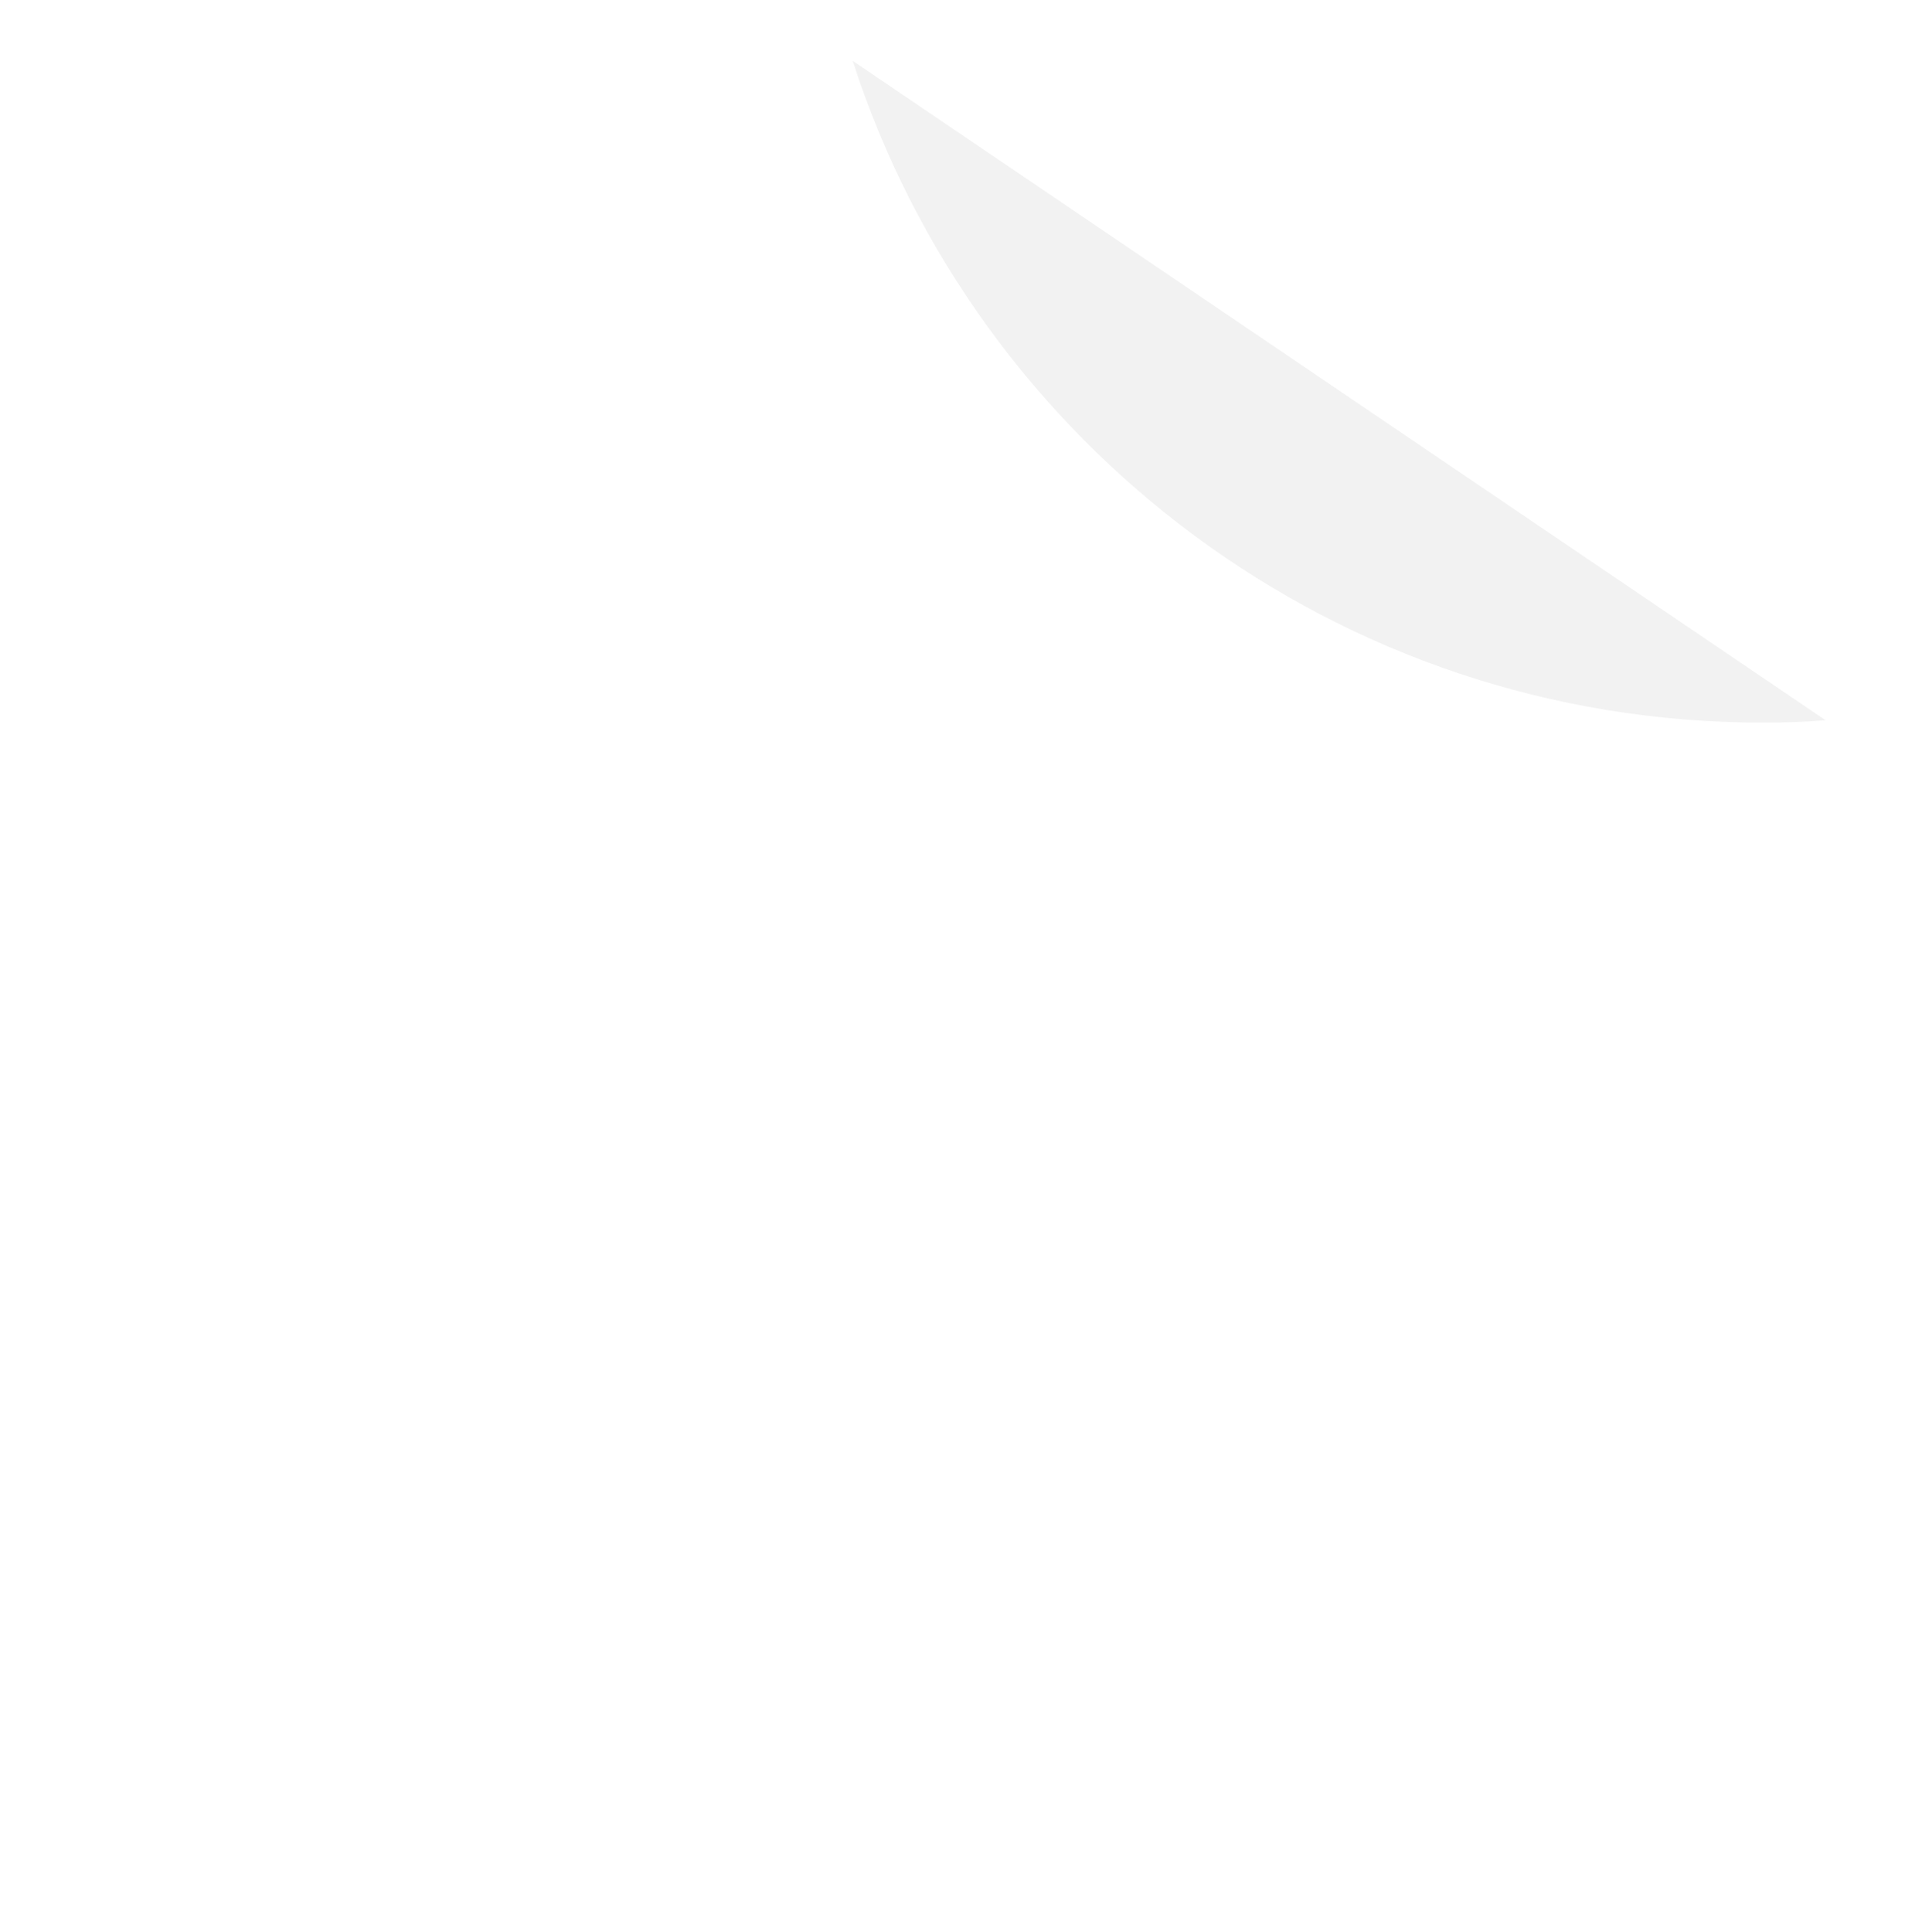 <?xml version="1.0" encoding="UTF-8"?> <svg xmlns="http://www.w3.org/2000/svg" xmlns:xlink="http://www.w3.org/1999/xlink" id="_-co" data-name="-co" viewBox="0 0 96 97"><defs><filter id="drop-shadow-1" filterUnits="userSpaceOnUse"><feOffset dx="-2" dy="2"></feOffset><feGaussianBlur result="blur" stdDeviation="1"></feGaussianBlur><feFlood flood-color="#282828" flood-opacity=".4"></feFlood><feComposite in2="blur" operator="in"></feComposite><feComposite in="SourceGraphic"></feComposite></filter></defs><path id="main-circ" d="m95.98,47.76c-.02-.82-.06-1.64-.12-2.45-.02-.23-.04-.46-.06-.69-.05-.58-.11-1.16-.19-1.74-.05-.4-.1-.79-.16-1.19-.12-.79-.27-1.58-.42-2.37-.08-.39-.17-.78-.26-1.16-.08-.36-.17-.72-.26-1.08-.01-.09-.03-.16-.07-.25-.08-.32-.17-.65-.26-.97-.11-.38-.22-.76-.34-1.14-.05-.18-.11-.37-.18-.55-1.05.08-2.1.11-3.17.11-21.33,0-39.42-13.92-45.66-33.17-.34.02-.68.05-1.02.08-.64.05-1.29.12-1.93.2-.36.04-.72.09-1.08.15-.34.05-.67.11-1,.16-.33.05-.65.11-.98.18s-.66.13-.98.2c-.32.07-.65.14-.97.22s-.65.16-.96.24c-.32.08-.64.16-.96.26-.32.09-.63.18-.95.28-.34.1-.68.21-1.03.32-.28.1-.56.19-.84.29-.31.11-.61.22-.92.33-1.27.47-2.52,1-3.74,1.58-.25.12-.49.24-.73.36-.29.14-.58.29-.87.44-3,1.56-5.82,3.43-8.41,5.57-.3.24-.59.49-.87.74-.2.17-.4.34-.59.52-.73.65-1.44,1.32-2.13,2.02-.19.2-.39.39-.57.59-.85.89-1.67,1.81-2.44,2.76-.3.36-.59.72-.87,1.08-.4.52-.79,1.05-1.17,1.58-.13.19-.27.38-.39.57-.3.42-.58.84-.85,1.27-.01.01-.01.02-.02.03-.34.53-.67,1.07-.99,1.62-.33.55-.64,1.1-.94,1.67-.01.02-.02.03-.02.05-.3.56-.59,1.12-.87,1.7,0,0,0,.01-.01.02-.25.53-.5,1.07-.74,1.61-.03.08-.06.15-.09.22-.2.46-.39.92-.57,1.38-.08.2-.15.39-.23.59-.17.44-.33.88-.48,1.33-.43,1.24-.81,2.51-1.14,3.79-.07.28-.14.56-.2.84-.38,1.62-.68,3.26-.89,4.93-.06.41-.1.81-.14,1.21-.09.88-.16,1.77-.2,2.66-.03.73-.05,1.46-.05,2.2v.05c0,1.64.08,3.26.25,4.86.04.38.08.76.13,1.13.04.38.09.75.15,1.13.05.37.11.74.18,1.11.06.37.13.74.2,1.11.07.36.15.72.23,1.08.08.37.16.74.26,1.11.07.3.15.61.23.91.78,2.92,1.83,5.74,3.12,8.41.29.6.59,1.19.9,1.77.63,1.17,1.3,2.31,2.02,3.42.17.27.35.54.53.8.66.98,1.37,1.94,2.11,2.88.21.27.43.54.65.81.49.6.99,1.18,1.51,1.74.52.57,1.05,1.13,1.59,1.67.27.27.55.54.82.8.28.27.56.53.85.79.56.52,1.14,1.02,1.74,1.51.6.5,1.22.98,1.85,1.45.29.22.59.44.89.65,1.43,1.02,2.91,1.96,4.45,2.81.26.15.51.29.77.42.58.31,1.17.61,1.76.9.1.04.2.09.3.14.29.14.58.27.88.4,1.67.75,3.39,1.41,5.14,1.96.35.11.7.22,1.06.32.35.11.71.21,1.07.3.24.07.48.13.73.19.54.14,1.08.26,1.62.38.3.06.61.12.92.18.45.09.91.17,1.36.24.27.04.54.09.81.12.28.05.56.08.83.11.33.05.65.09.98.12.47.05.94.09,1.42.13.21.02.42.03.64.04.24.02.49.03.73.04.15.01.31.02.46.02.62.03,1.24.04,1.86.04s1.24-.01,1.86-.04c.15,0,.31,0,.46-.02.24-.01.49-.02.73-.04.22,0,.43-.02.64-.04.48-.04.95-.08,1.42-.13.33-.03.65-.07.98-.12.27-.03.55-.06.83-.11.27-.03.54-.08.81-.12.45-.07.91-.15,1.36-.24.31-.06.62-.12.92-.18.54-.12,1.08-.24,1.62-.38.25-.06.49-.12.73-.19.36-.09.72-.19,1.07-.3.36-.1.71-.21,1.06-.32,1.75-.55,3.47-1.21,5.14-1.96.3-.13.59-.26.88-.4.1-.05.2-.1.3-.14.59-.29,1.18-.59,1.76-.9.26-.13.51-.27.77-.42,1.54-.85,3.02-1.79,4.45-2.81.3-.21.6-.43.89-.65.63-.47,1.25-.95,1.85-1.45.6-.49,1.18-.99,1.74-1.51.29-.26.57-.52.85-.79.27-.26.55-.53.82-.8.54-.54,1.07-1.1,1.59-1.67.52-.56,1.02-1.14,1.51-1.74.22-.27.44-.54.65-.81.74-.94,1.45-1.9,2.11-2.88.18-.26.36-.53.53-.8.72-1.11,1.39-2.25,2.02-3.42.31-.58.61-1.17.9-1.77,1.29-2.67,2.34-5.49,3.12-8.41.08-.3.16-.61.23-.91.1-.37.18-.74.26-1.11.08-.36.16-.72.23-1.08.07-.37.14-.74.2-1.11.07-.37.13-.74.18-1.11.06-.38.11-.75.15-1.13.05-.37.09-.75.13-1.13.17-1.6.25-3.22.25-4.86v-.05c0-.4-.01-.79-.02-1.19Zm-23.17,11.74H23.19c-2.47,0-4.48-2.01-4.48-4.48v-12.04c0-2.47,2.01-4.48,4.48-4.48h49.62c2.47,0,4.48,2.01,4.48,4.48v12.04c0,.33-.04.66-.11.97l-.9-.34-.05-.02c.04-.2.06-.4.06-.61v-12.04c0-1.92-1.56-3.48-3.48-3.48H23.19c-1.92,0-3.48,1.56-3.48,3.48v12.04c0,1.92,1.56,3.48,3.48,3.48h49.58l.05.16.26.83c-.09.01-.18.01-.27.01Zm-14.79-10.51c0,.83-.17,1.56-.51,2.17-.34.61-.82,1.09-1.45,1.42-.63.34-1.36.51-2.2.51s-1.56-.17-2.19-.51c-.63-.33-1.11-.81-1.45-1.42-.35-.61-.52-1.34-.52-2.17s.17-1.55.52-2.17c.34-.61.82-1.08,1.45-1.41s1.36-.5,2.19-.5,1.57.17,2.2.5,1.11.8,1.45,1.41c.34.62.51,1.34.51,2.17Zm-13.27,1.67c.32.38.77.57,1.37.57.22,0,.42-.03.59-.09.17-.05.38-.15.63-.28.2-.09.36-.16.48-.21.11-.05.24-.07.38-.07.2,0,.37.09.5.27.14.18.2.41.2.69,0,.39-.16.68-.49.88-.34.21-.74.37-1.19.49-.44.12-.91.18-1.4.18-.82,0-1.52-.17-2.13-.5-.61-.33-1.08-.8-1.4-1.41-.33-.6-.49-1.32-.49-2.14s.17-1.54.52-2.17c.35-.62.83-1.1,1.46-1.45.63-.34,1.36-.51,2.18-.51.43,0,.86.06,1.29.18s.82.28,1.16.49c.33.21.49.51.49.9,0,.28-.06.5-.19.68s-.3.26-.51.26c-.14,0-.27-.02-.39-.07s-.29-.12-.49-.21c-.22-.12-.42-.21-.6-.28-.18-.06-.38-.09-.6-.09-.6,0-1.05.19-1.37.57-.31.37-.47.93-.47,1.65s.16,1.28.47,1.67Zm-4.05,1.02c0,.39-.13.72-.39.98-.25.27-.58.4-.97.4s-.72-.13-.98-.4c-.26-.26-.38-.59-.38-.98s.12-.72.38-.98c.26-.27.58-.4.98-.4s.72.13.97.4c.26.26.39.59.39.98Zm42.65,16.73l-4.89-5.26-2.08,3.6-2.31-7.43-.3-.96-.92-2.98,3.07,1.2.94.36,7.08,2.77-3.74,1.82,4.89,5.26-1.74,1.62Zm-29.49-21.67c-1.17,0-1.76.75-1.76,2.25s.59,2.26,1.76,2.26,1.76-.75,1.76-2.26c0-.76-.15-1.32-.45-1.69-.31-.38-.74-.56-1.31-.56Z" fill="#fff"></path><path id="semi-circ" d="m93.66,34.16h0c-1.05.09-2.1.12-3.17.12-21.33,0-39.42-13.92-45.66-33.17-.01-.02-.01-.03-.02-.05h.01l.06.04,48.78,33.06Z" fill="#f2f2f2" filter="url(#drop-shadow-1)"></path></svg> 